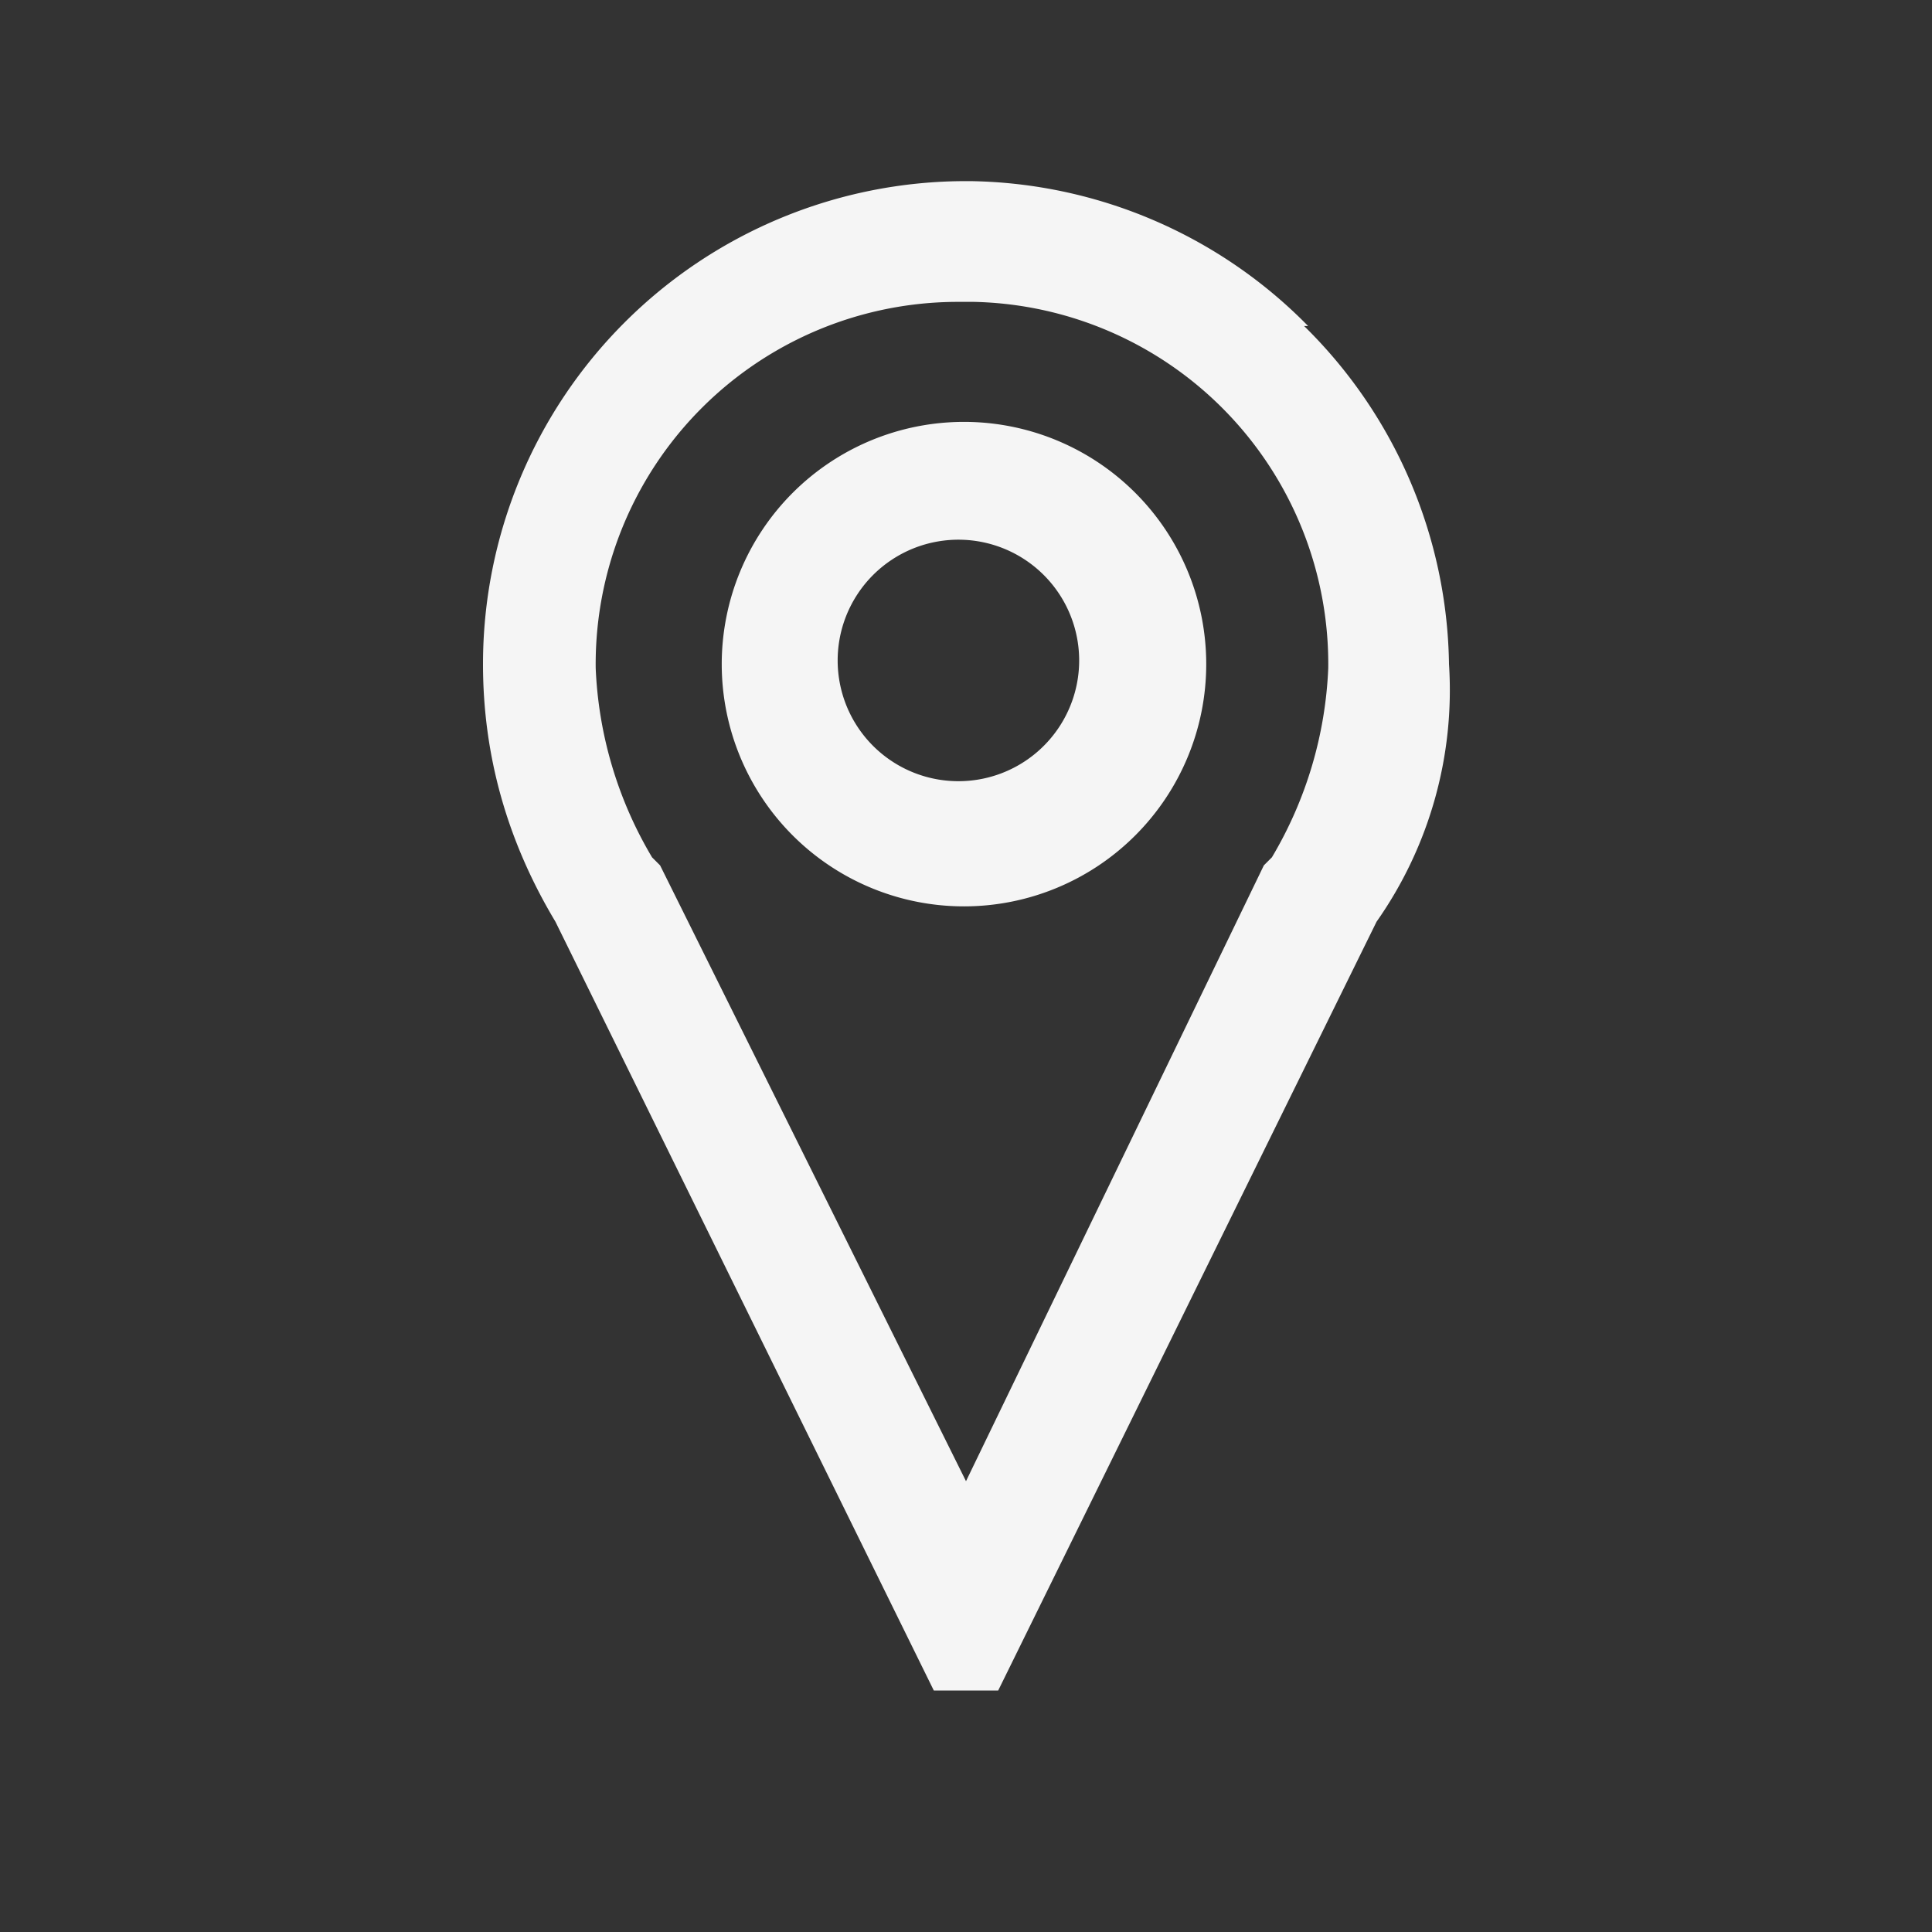 <svg width="24" height="24" viewBox="0 0 0.48 0.48" xmlns="http://www.w3.org/2000/svg" fill="#f5f5f5"><rect x="0" y="0" width="0.48" height="0.48" fill="#333333" stroke="none"/><path fill-rule="evenodd" clip-rule="evenodd" d="M.325.081A.12.12 0 0 0 .241.045H.24a.12.12 0 0 0-.12.12q0 .034.018.064L.232.42h.016L.342.229A.1.1 0 0 0 .36.165.12.12 0 0 0 .324.081M.238.075h.004A.09.09 0 0 1 .33.166a.1.1 0 0 1-.014.047L.315.214.314.215.24.368.164.215.163.214.162.213A.1.1 0 0 1 .148.166a.09.09 0 0 1 .09-.091M.256.14a.03.03 0 1 0-.033.05.03.03 0 0 0 .033-.05M.206.115a.06.06 0 1 1 .067.1.06.06 0 0 1-.067-.1"/></svg>